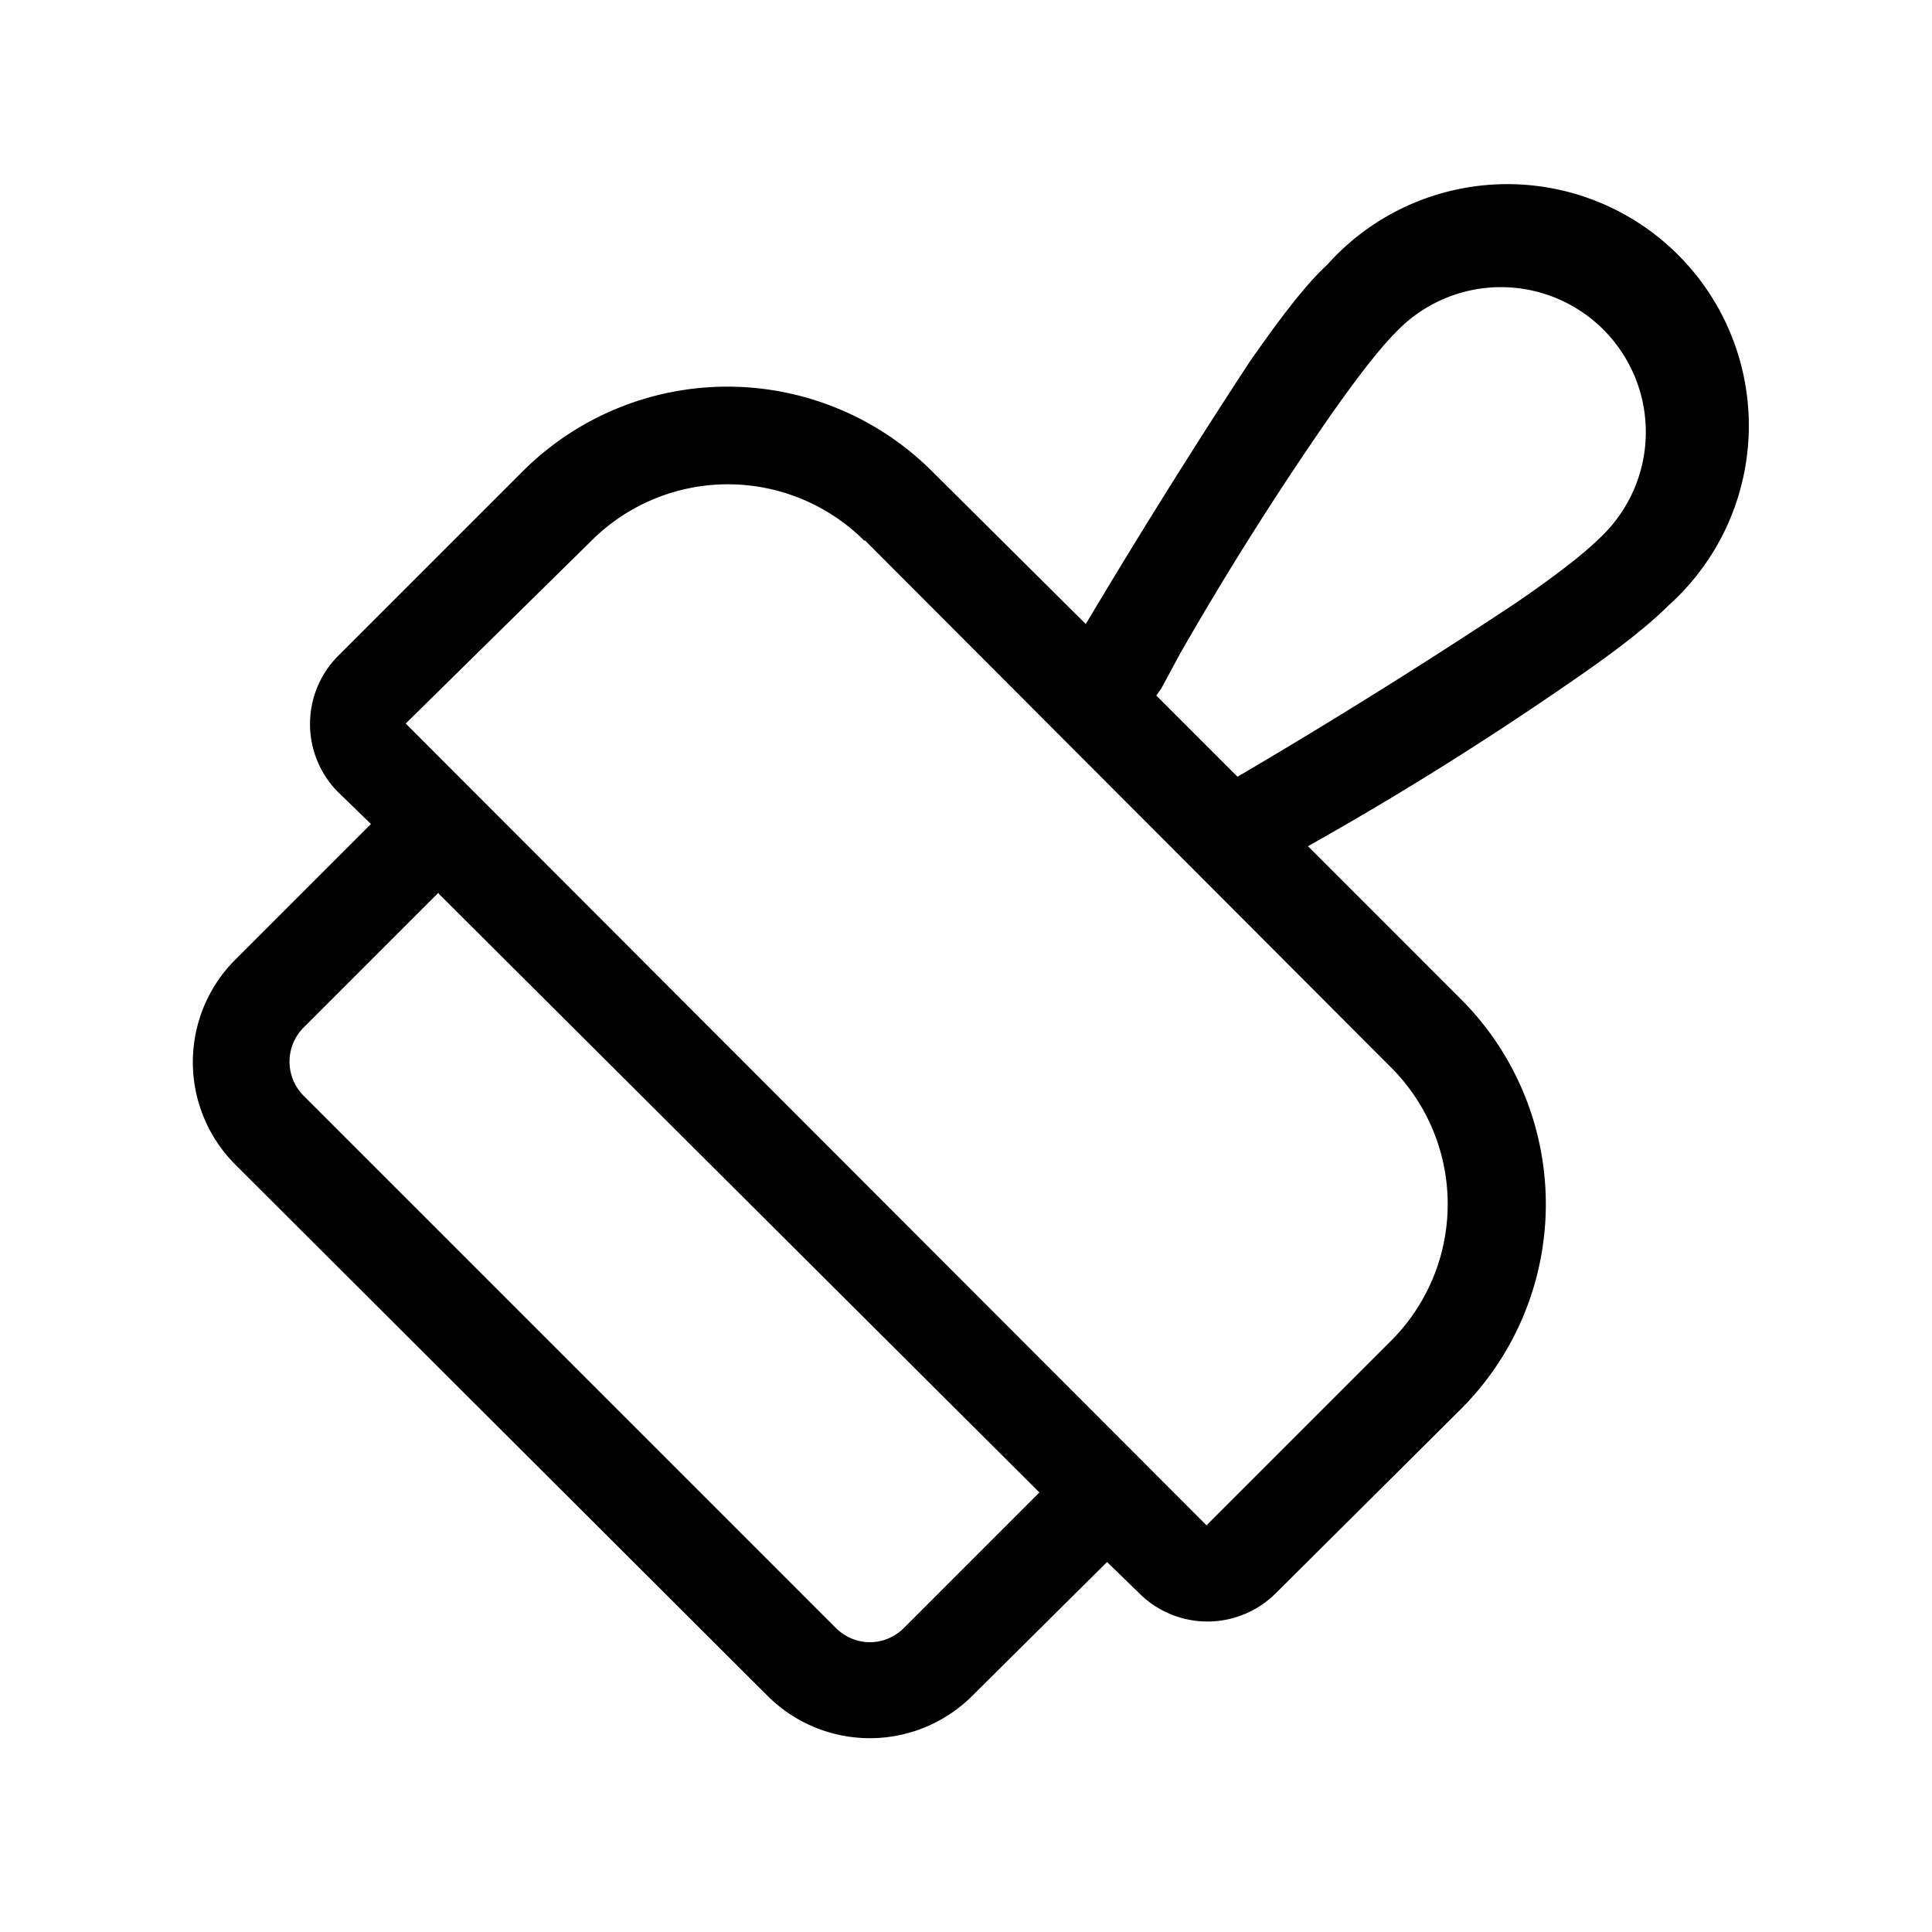 <svg width="20" height="20" viewBox="0 0 20 20" xmlns="http://www.w3.org/2000/svg"><path d="M12.94 3.74c.28-.4.56-.78.8-1a2.5 2.5 0 1 1 3.53 3.53c-.23.23-.6.51-1.01.79a34.33 34.33 0 0 1-2.72 1.7l1.58 1.58a3 3 0 0 1 0 4.25l-1.91 1.9a1 1 0 0 1-1.42 0l-.33-.32-1.4 1.39a1.5 1.5 0 0 1-2.11 0l-5.51-5.5a1.5 1.5 0 0 1 0-2.13l1.4-1.4-.34-.33a1 1 0 0 1 0-1.41l1.91-1.91a3 3 0 0 1 4.24 0l1.59 1.58a75.15 75.15 0 0 1 1.7-2.72Zm-8.4 5.5-1.4 1.4a.5.5 0 0 0 0 .7l5.51 5.51c.2.2.51.2.71 0l1.4-1.4-6.22-6.2ZM12.88 8a62.95 62.95 0 0 0 2.8-1.75c.41-.28.72-.52.88-.68a1.5 1.5 0 1 0-2.12-2.12c-.16.16-.4.47-.68.87a33.34 33.34 0 0 0-1.54 2.44l-.2.37-.05.07.84.84.07-.04Zm-3.93-2.4a2 2 0 0 0-2.83 0L4.2 7.49l8.29 8.3 1.91-1.91a2 2 0 0 0 0-2.83L8.95 5.59Z"/></svg>
